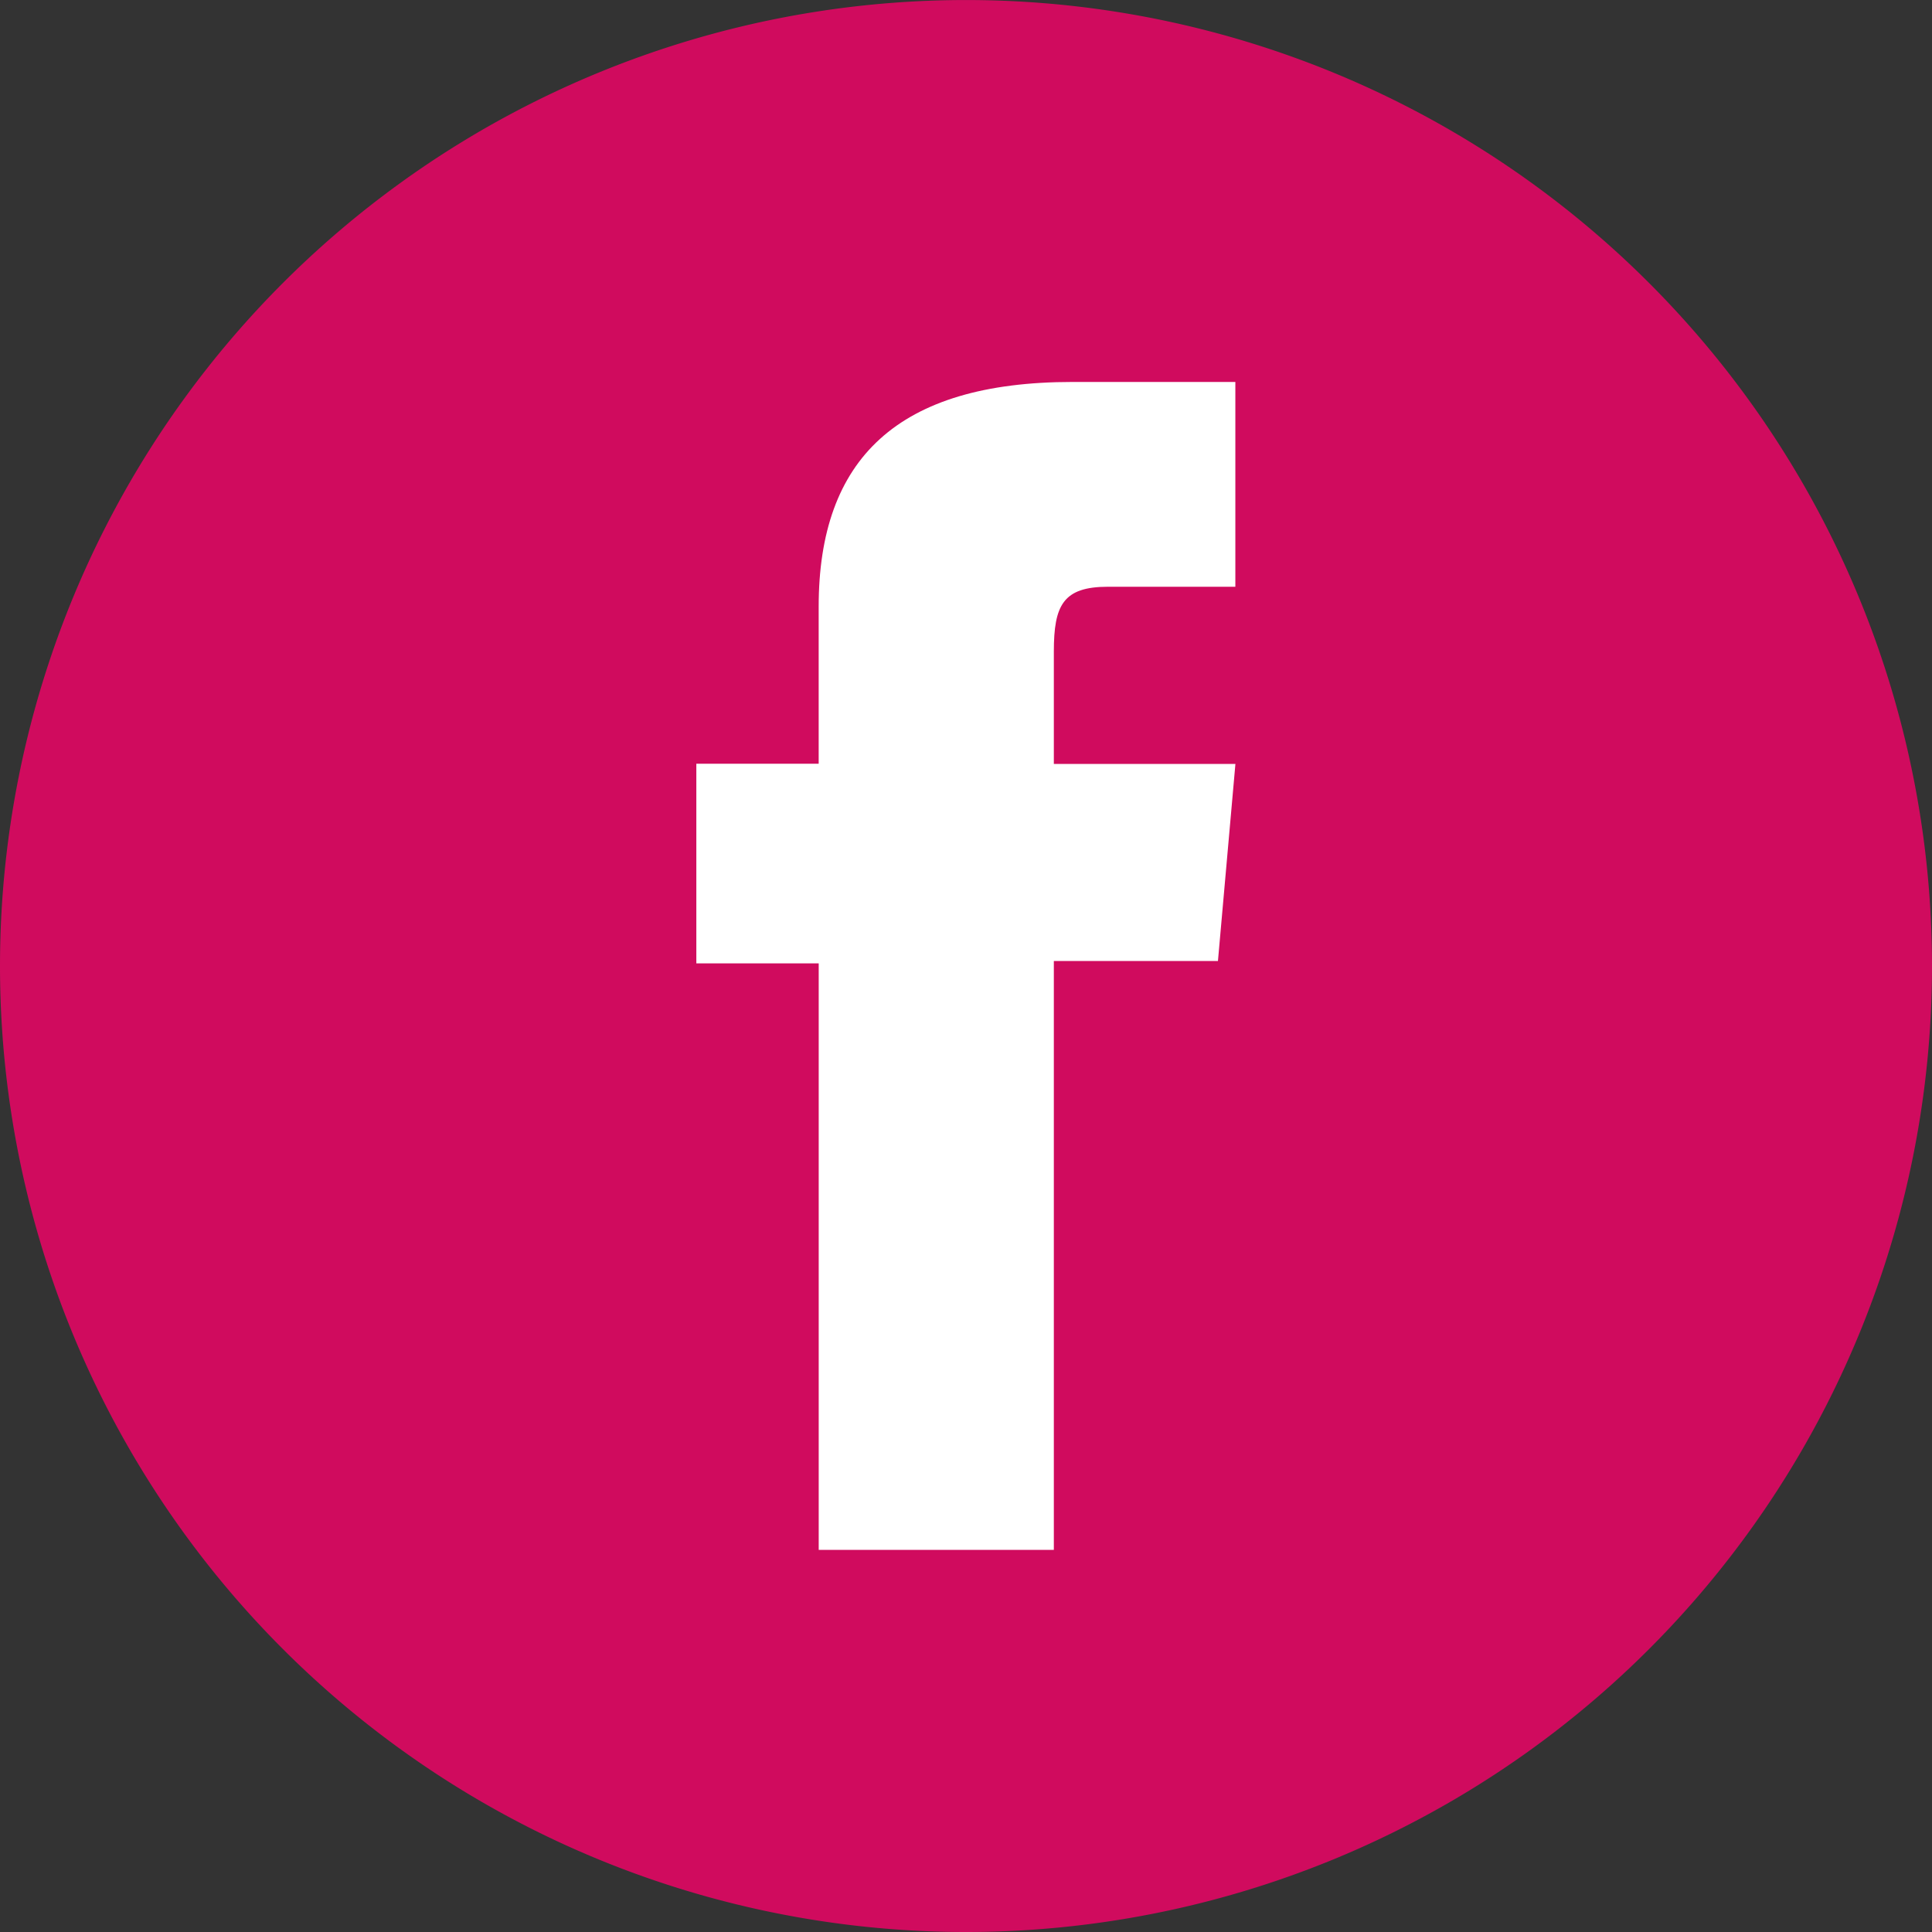 <svg xmlns="http://www.w3.org/2000/svg" viewBox="0 0 62.266 62.266">
  <rect x="0" y="0" width="62.266" height="62.266" fill="#333333" stroke="none"/>
  <g id="Group_669" data-name="Group 669" transform="translate(0)">
    <path id="Path_2603" data-name="Path 2603" d="M141.971,62.266h0a31.132,31.132,0,0,1-31.132-31.132v0a31.133,31.133,0,0,1,62.266,0v0a31.133,31.133,0,0,1-31.134,31.132" transform="translate(-110.839)" fill="#d00b5e"/>
    <path id="Path_2604" data-name="Path 2604" d="M128.5,45.164h7.578V26.185h5.289l.563-6.352h-5.852V16.214c0-1.5.3-2.091,1.75-2.091h4.1v-6.6h-5.248c-5.639,0-8.181,2.485-8.181,7.237v5.068h-3.943v6.434H128.5Z" transform="translate(-102.114 4.787)" fill="#fff"/>
  </g>
</svg>
